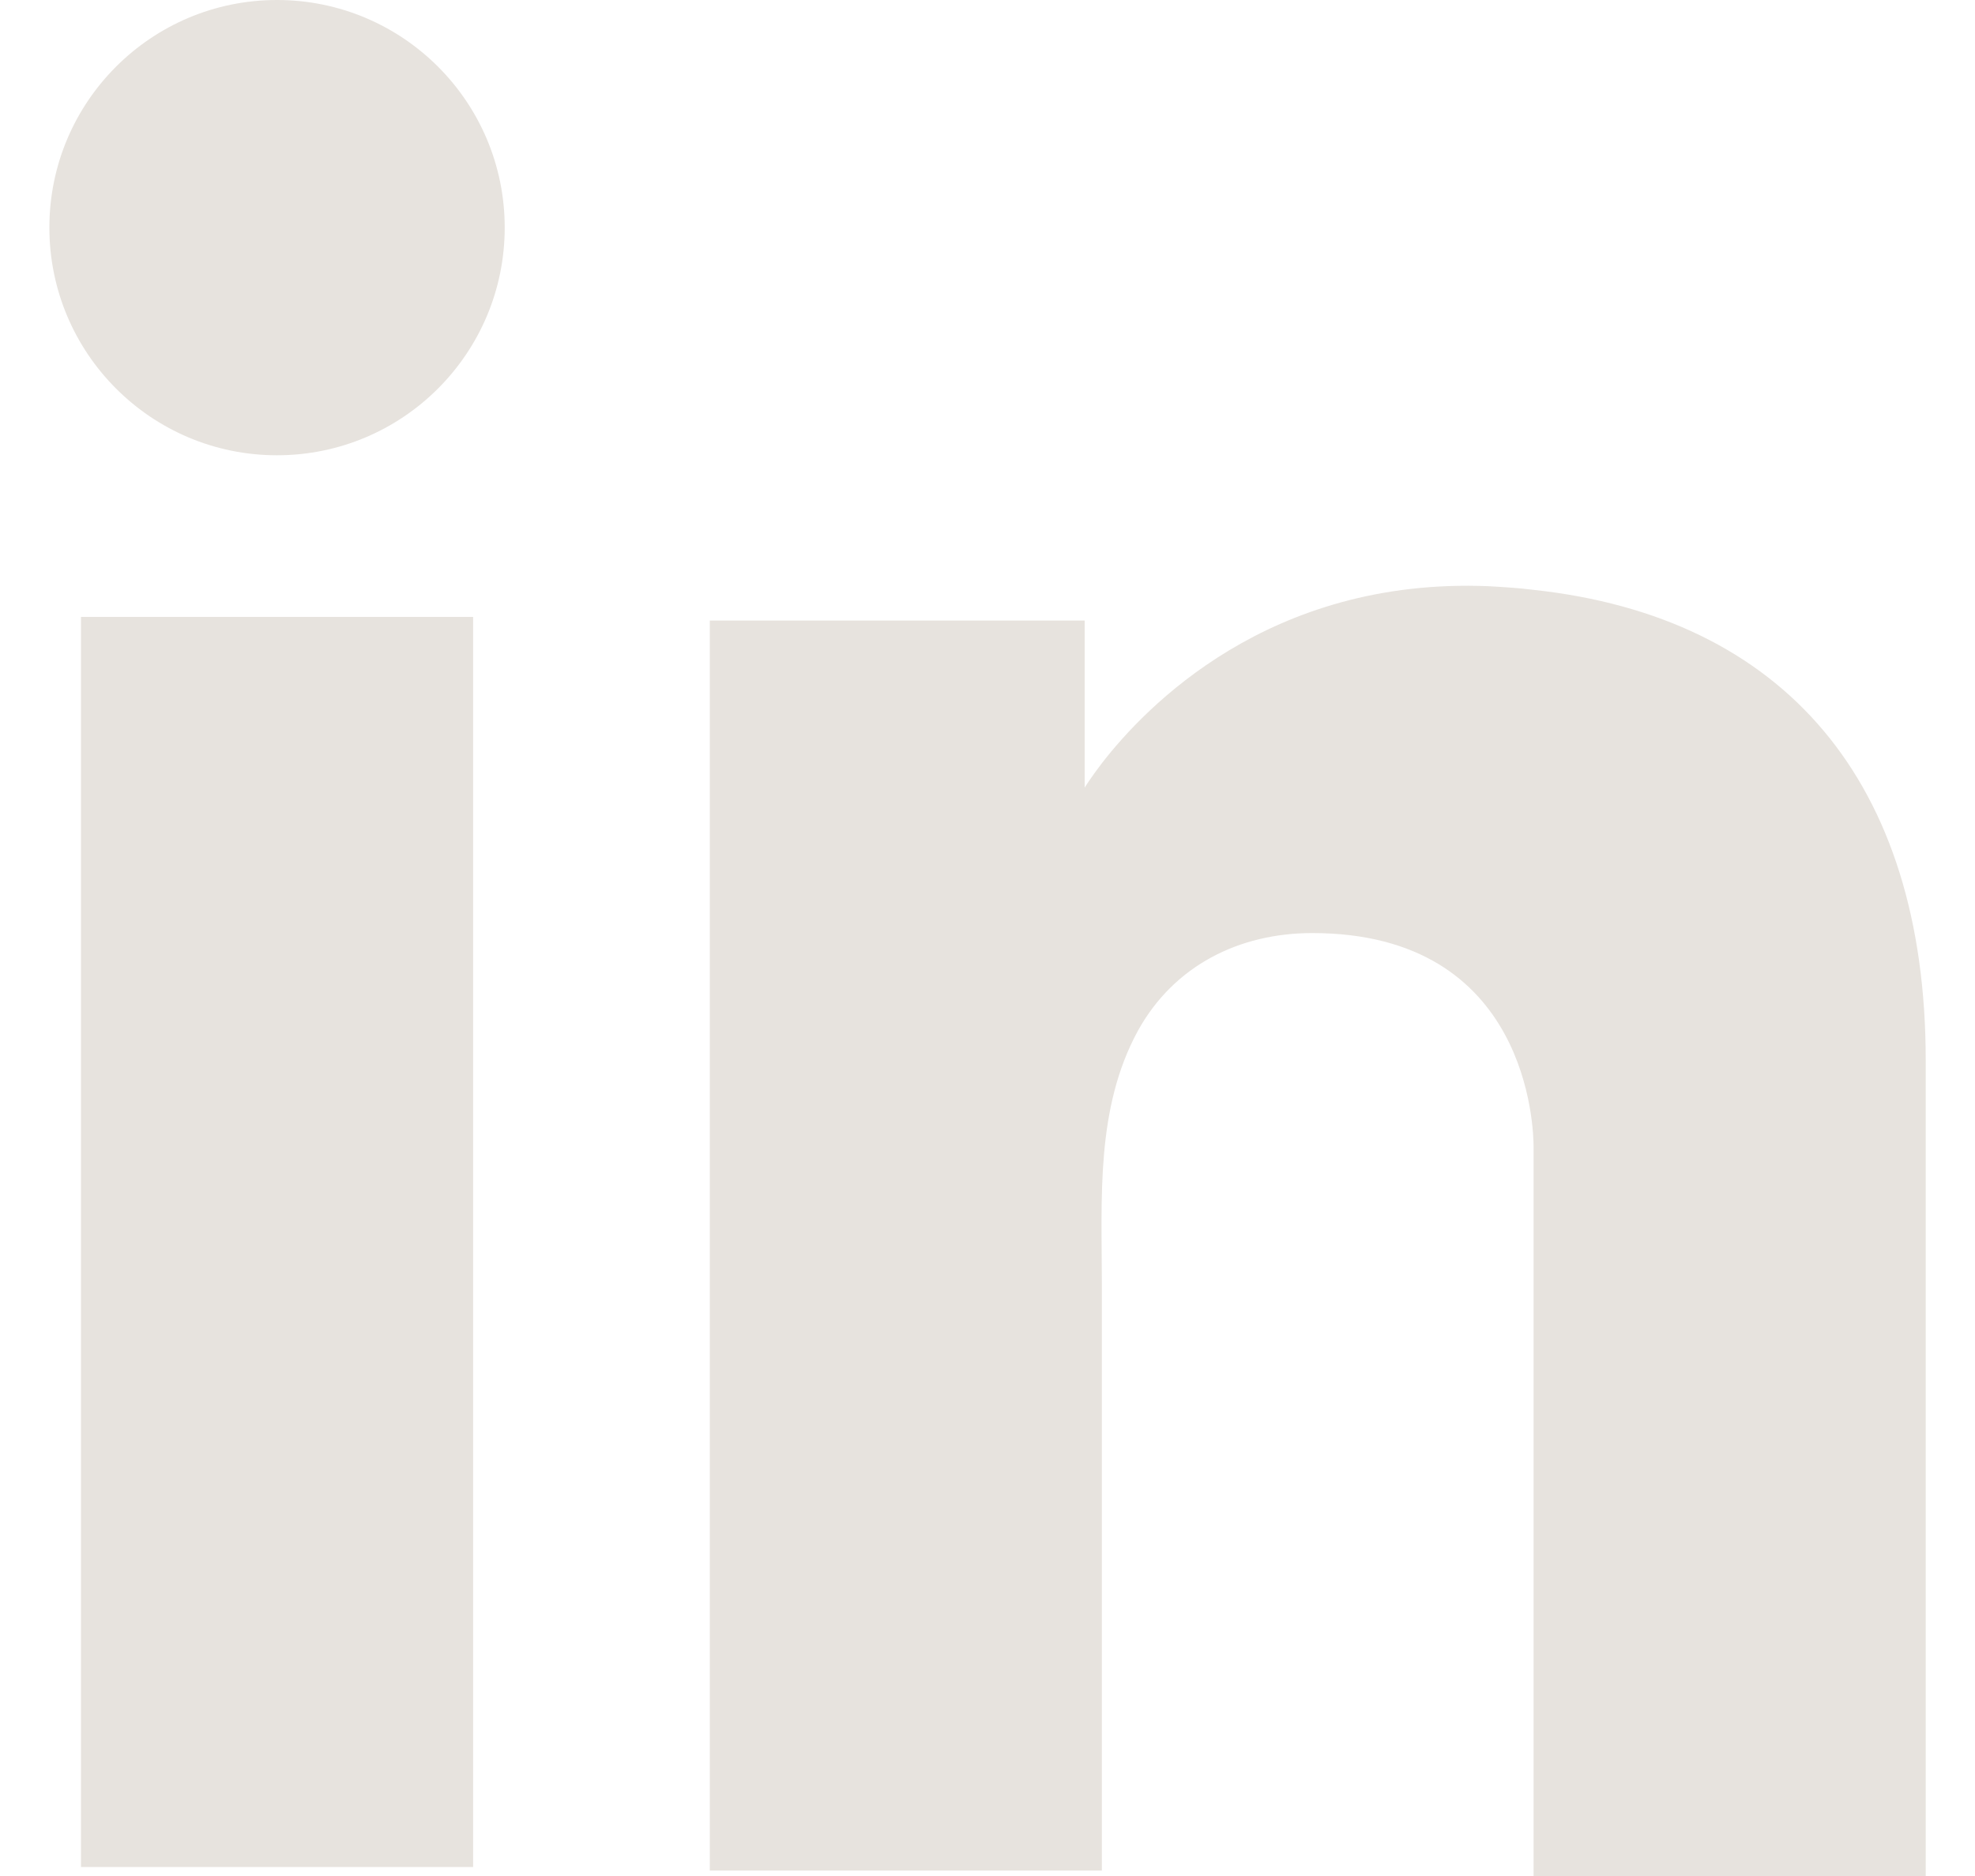 <svg width="20" height="19" viewBox="0 0 20 19" fill="none" xmlns="http://www.w3.org/2000/svg">
<path d="M4.791 6.248H0.82V18.909H4.791V6.248Z" fill="#E7E3DE"/>
<path d="M15.53 5.974C15.384 5.955 15.229 5.946 15.073 5.937C12.85 5.846 11.597 7.163 11.158 7.73C11.039 7.886 10.984 7.977 10.984 7.977V6.285H7.188V18.945H10.984H11.158C11.158 17.656 11.158 16.375 11.158 15.085C11.158 14.39 11.158 13.695 11.158 12.999C11.158 12.139 11.094 11.225 11.524 10.438C11.889 9.779 12.548 9.45 13.289 9.45C15.485 9.45 15.53 11.435 15.53 11.618C15.53 11.627 15.53 11.636 15.53 11.636V19H19.501V10.74C19.501 7.913 18.064 6.248 15.53 5.974Z" fill="#E7E3DE"/>
<path d="M2.805 4.611C4.078 4.611 5.111 3.578 5.111 2.305C5.111 1.032 4.078 0 2.805 0C1.532 0 0.5 1.032 0.5 2.305C0.5 3.578 1.532 4.611 2.805 4.611Z" fill="#E7E3DE"/>
</svg>
